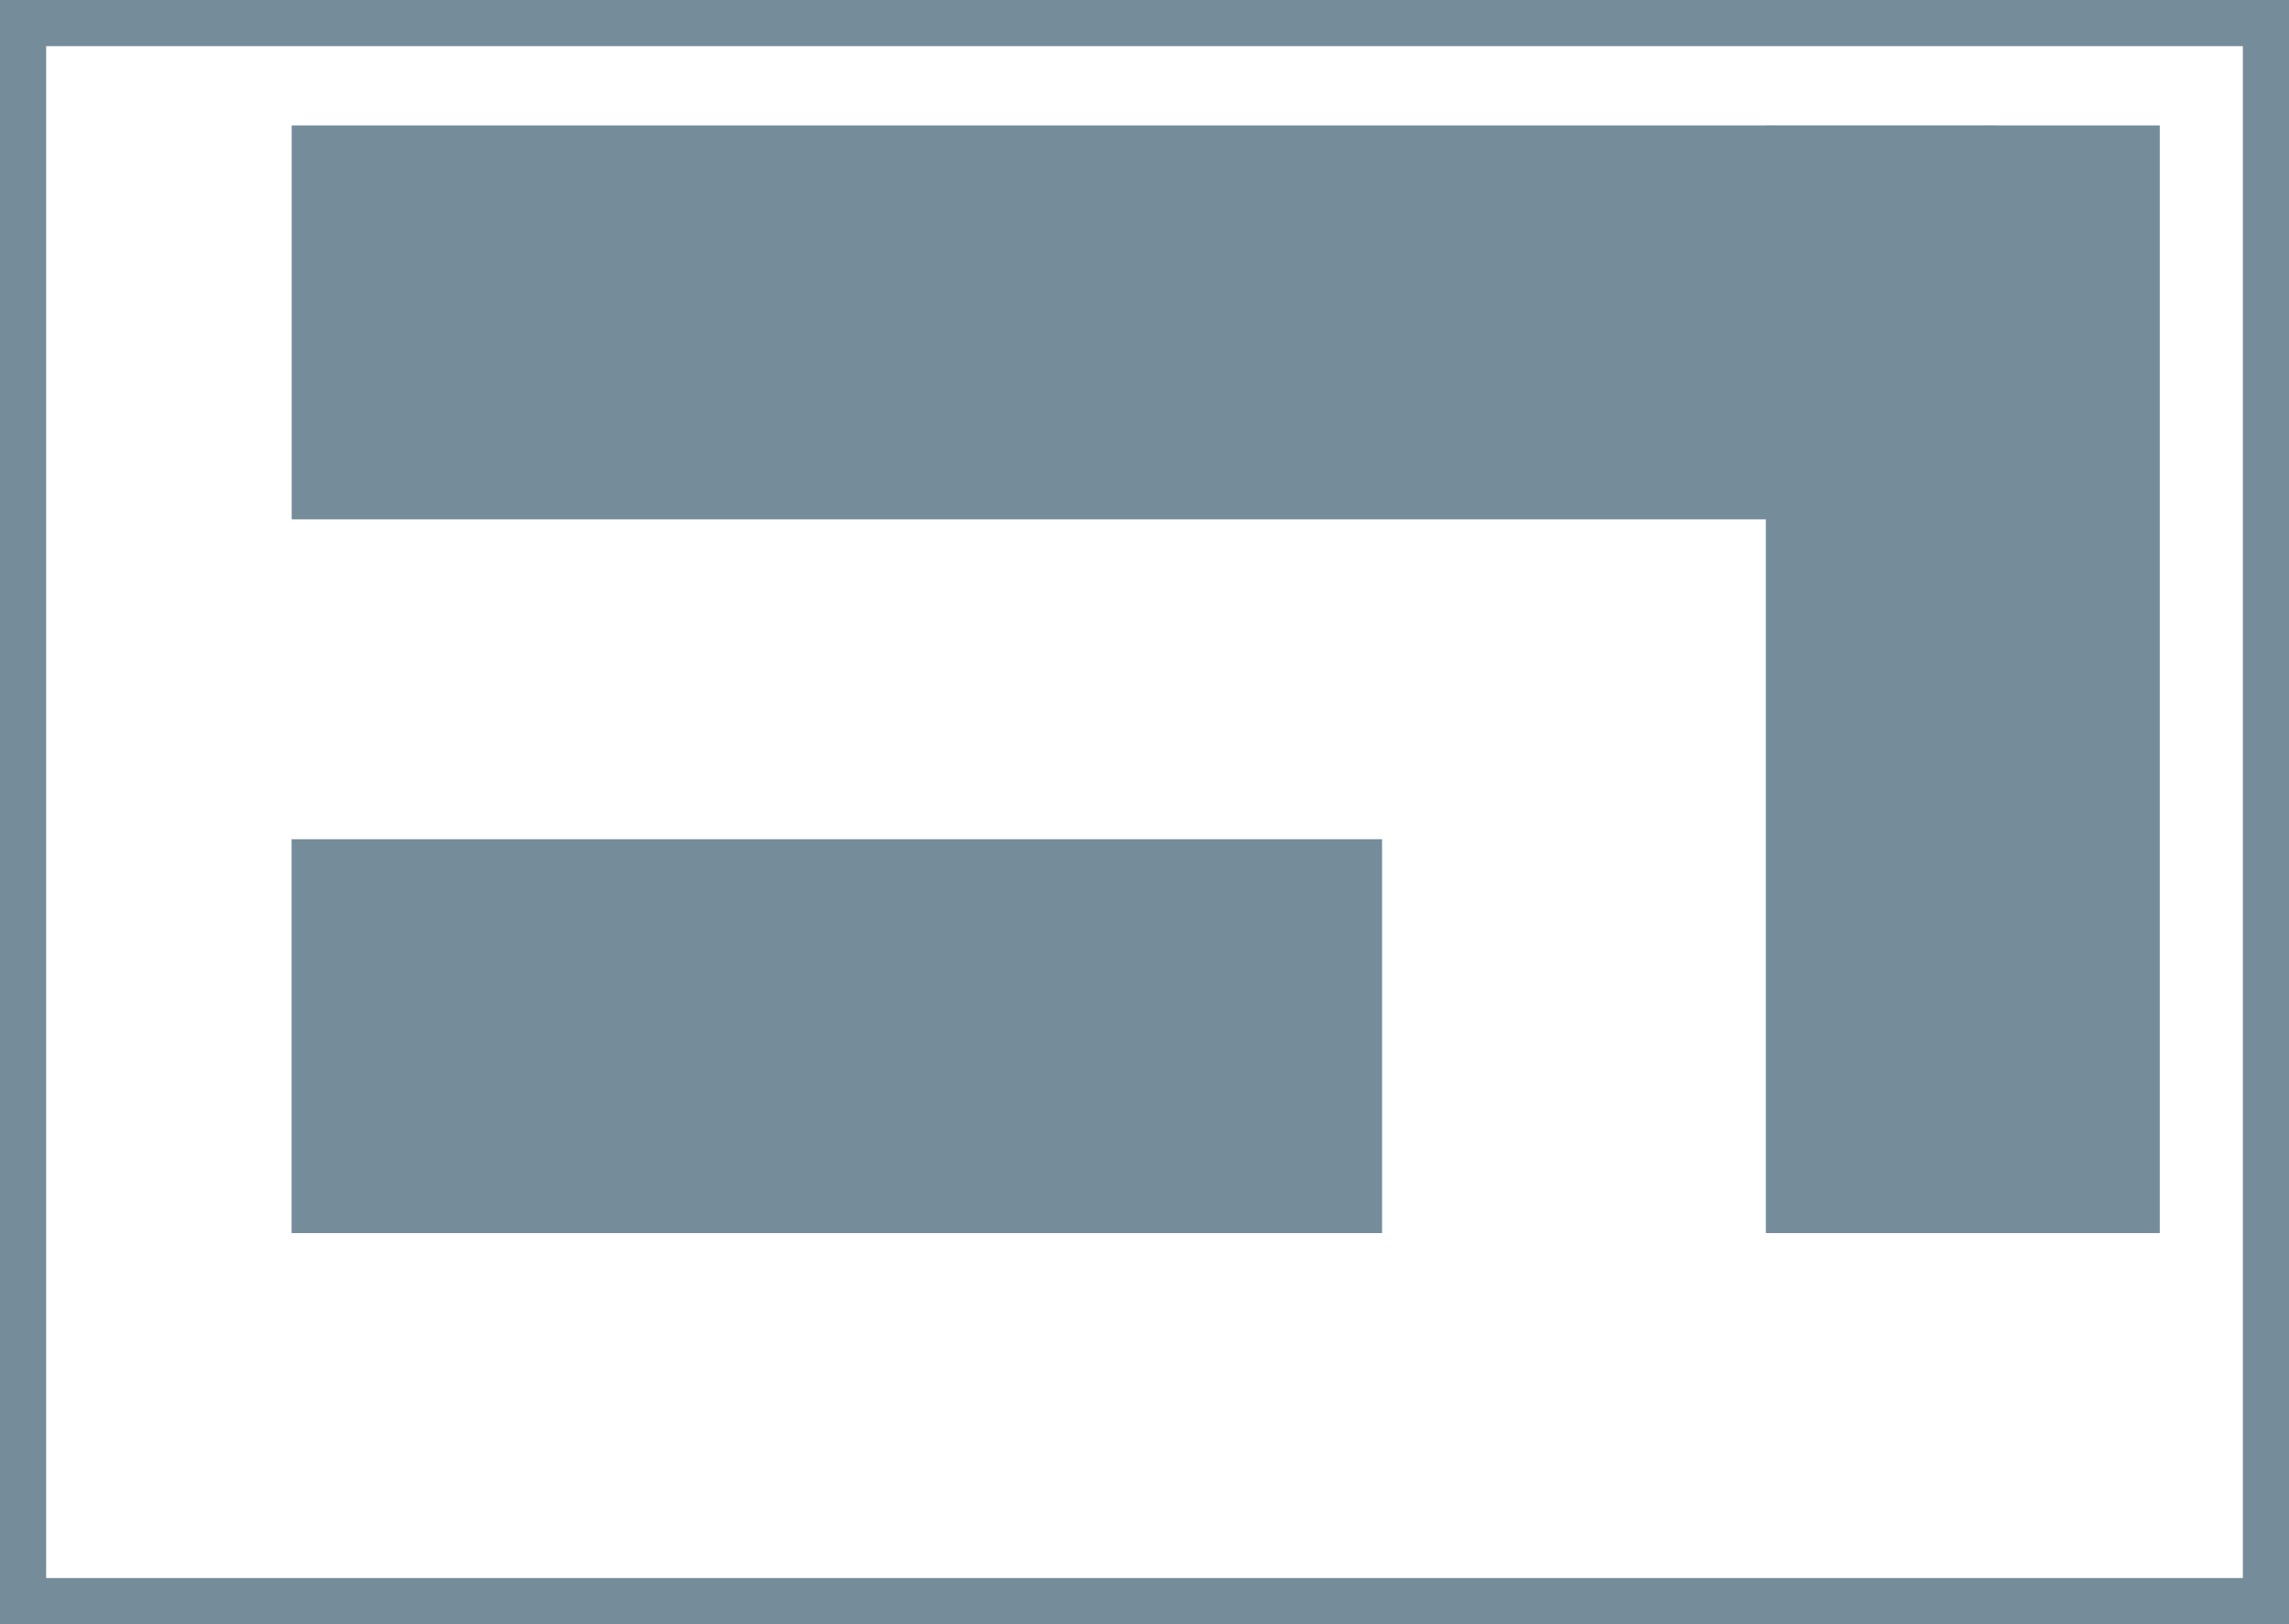 <?xml version="1.0" encoding="UTF-8"?> <svg xmlns="http://www.w3.org/2000/svg" id="Ebene_2" data-name="Ebene 2" viewBox="0 0 248 176"><defs><style> .cls-1 { fill: #758d9a; } .cls-2 { fill: none; stroke: #758d9a; stroke-miterlimit: 10; stroke-width: 5px; } </style></defs><g id="Ebene_1-2" data-name="Ebene 1"><rect class="cls-2" x="2.5" y="2.5" width="243" height="171"></rect><rect class="cls-1" x="31.6" y="13.6" width="184.81" height="42.68"></rect><rect class="cls-1" x="152.66" y="52.27" width="120.02" height="42.68" transform="translate(286.27 -139.06) rotate(90)"></rect><rect class="cls-1" x="31.6" y="90.93" width="118.15" height="42.68" transform="translate(181.34 224.55) rotate(180)"></rect></g></svg> 